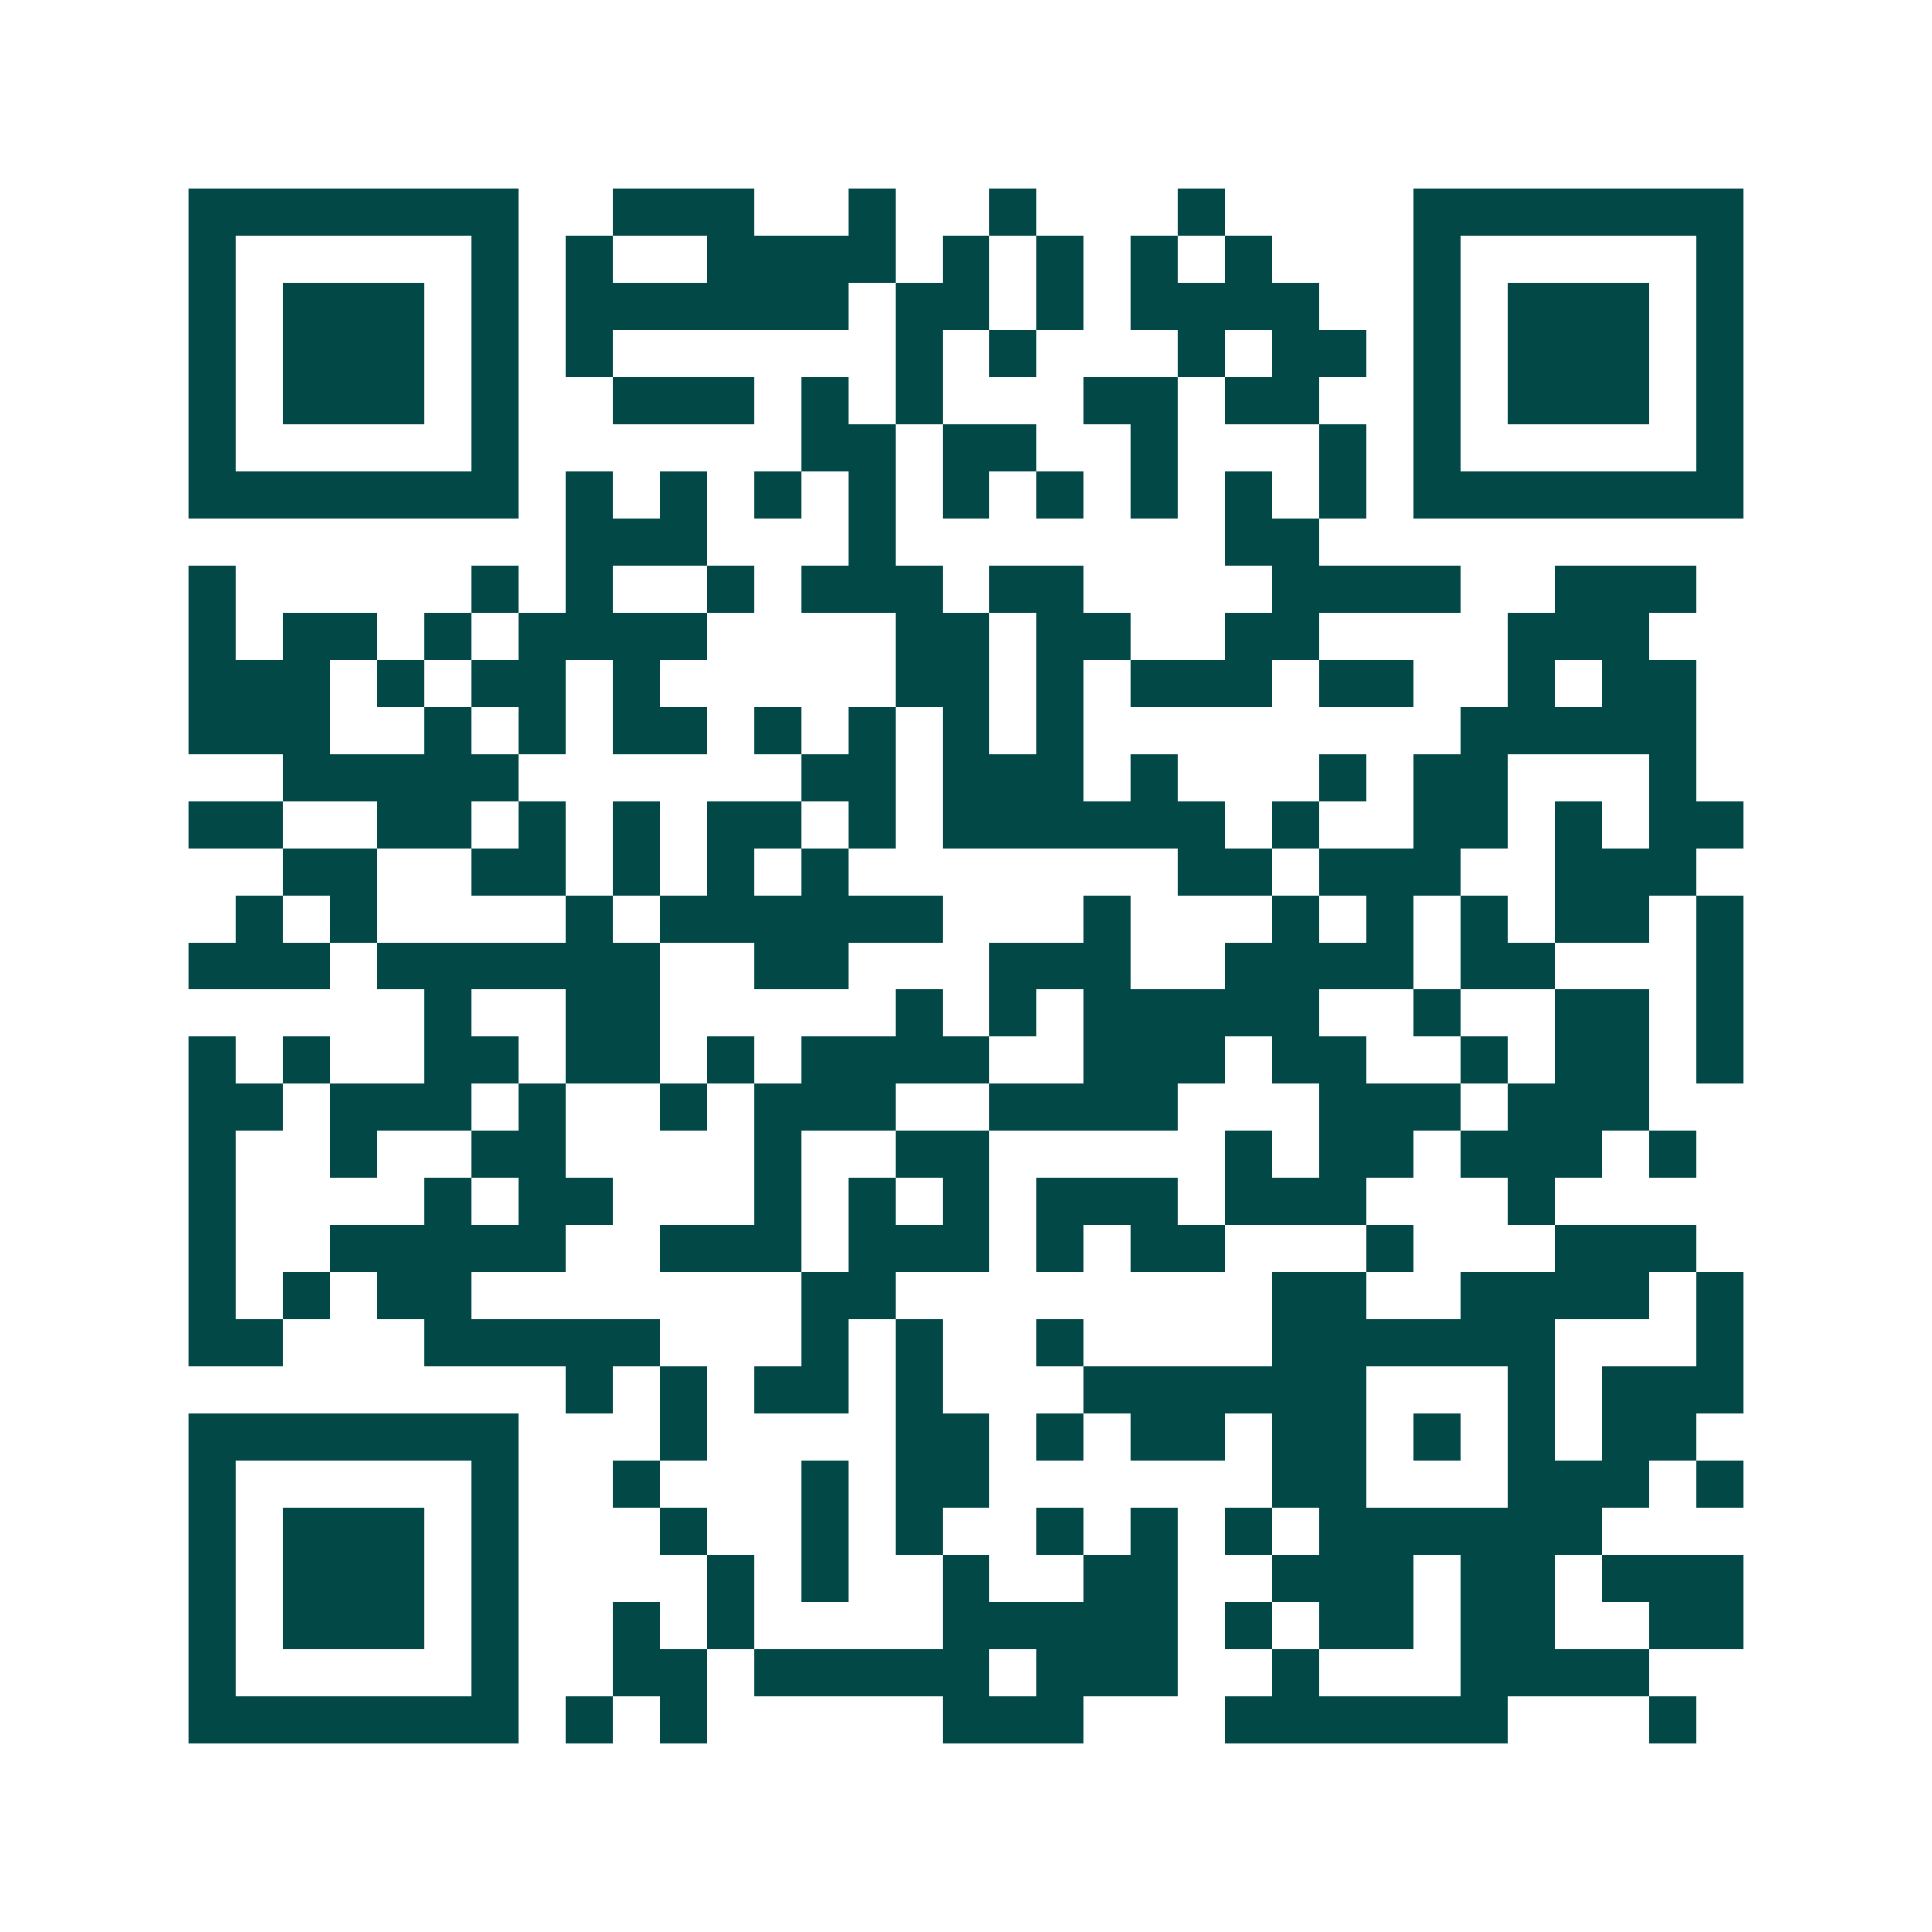 <svg xmlns="http://www.w3.org/2000/svg" width="200" height="200" viewBox="0 0 41 41" shape-rendering="crispEdges"><path fill="#ffffff" d="M0 0h41v41H0z"/><path stroke="#014847" d="M4 4.5h7m2 0h3m2 0h1m2 0h1m3 0h1m4 0h7M4 5.5h1m5 0h1m1 0h1m2 0h4m1 0h1m1 0h1m1 0h1m1 0h1m3 0h1m5 0h1M4 6.5h1m1 0h3m1 0h1m1 0h6m1 0h2m1 0h1m1 0h4m2 0h1m1 0h3m1 0h1M4 7.5h1m1 0h3m1 0h1m1 0h1m6 0h1m1 0h1m3 0h1m1 0h2m1 0h1m1 0h3m1 0h1M4 8.5h1m1 0h3m1 0h1m2 0h3m1 0h1m1 0h1m3 0h2m1 0h2m2 0h1m1 0h3m1 0h1M4 9.5h1m5 0h1m6 0h2m1 0h2m2 0h1m3 0h1m1 0h1m5 0h1M4 10.5h7m1 0h1m1 0h1m1 0h1m1 0h1m1 0h1m1 0h1m1 0h1m1 0h1m1 0h1m1 0h7M12 11.5h3m3 0h1m7 0h2M4 12.5h1m5 0h1m1 0h1m2 0h1m1 0h3m1 0h2m4 0h4m2 0h3M4 13.5h1m1 0h2m1 0h1m1 0h4m4 0h2m1 0h2m2 0h2m4 0h3M4 14.5h3m1 0h1m1 0h2m1 0h1m5 0h2m1 0h1m1 0h3m1 0h2m2 0h1m1 0h2M4 15.5h3m2 0h1m1 0h1m1 0h2m1 0h1m1 0h1m1 0h1m1 0h1m8 0h5M6 16.5h5m6 0h2m1 0h3m1 0h1m3 0h1m1 0h2m3 0h1M4 17.5h2m2 0h2m1 0h1m1 0h1m1 0h2m1 0h1m1 0h6m1 0h1m2 0h2m1 0h1m1 0h2M6 18.5h2m2 0h2m1 0h1m1 0h1m1 0h1m7 0h2m1 0h3m2 0h3M5 19.5h1m1 0h1m4 0h1m1 0h6m3 0h1m3 0h1m1 0h1m1 0h1m1 0h2m1 0h1M4 20.5h3m1 0h6m2 0h2m3 0h3m2 0h4m1 0h2m3 0h1M9 21.5h1m2 0h2m5 0h1m1 0h1m1 0h5m2 0h1m2 0h2m1 0h1M4 22.5h1m1 0h1m2 0h2m1 0h2m1 0h1m1 0h4m2 0h3m1 0h2m2 0h1m1 0h2m1 0h1M4 23.5h2m1 0h3m1 0h1m2 0h1m1 0h3m2 0h4m3 0h3m1 0h3M4 24.5h1m2 0h1m2 0h2m4 0h1m2 0h2m5 0h1m1 0h2m1 0h3m1 0h1M4 25.5h1m4 0h1m1 0h2m3 0h1m1 0h1m1 0h1m1 0h3m1 0h3m3 0h1M4 26.5h1m2 0h5m2 0h3m1 0h3m1 0h1m1 0h2m3 0h1m3 0h3M4 27.5h1m1 0h1m1 0h2m7 0h2m8 0h2m2 0h4m1 0h1M4 28.5h2m3 0h5m3 0h1m1 0h1m2 0h1m4 0h6m3 0h1M12 29.5h1m1 0h1m1 0h2m1 0h1m3 0h6m3 0h1m1 0h3M4 30.5h7m3 0h1m4 0h2m1 0h1m1 0h2m1 0h2m1 0h1m1 0h1m1 0h2M4 31.5h1m5 0h1m2 0h1m3 0h1m1 0h2m6 0h2m3 0h3m1 0h1M4 32.5h1m1 0h3m1 0h1m3 0h1m2 0h1m1 0h1m2 0h1m1 0h1m1 0h1m1 0h6M4 33.5h1m1 0h3m1 0h1m4 0h1m1 0h1m2 0h1m2 0h2m2 0h3m1 0h2m1 0h3M4 34.5h1m1 0h3m1 0h1m2 0h1m1 0h1m4 0h5m1 0h1m1 0h2m1 0h2m2 0h2M4 35.5h1m5 0h1m2 0h2m1 0h5m1 0h3m2 0h1m3 0h4M4 36.5h7m1 0h1m1 0h1m5 0h3m3 0h6m3 0h1"/></svg>
